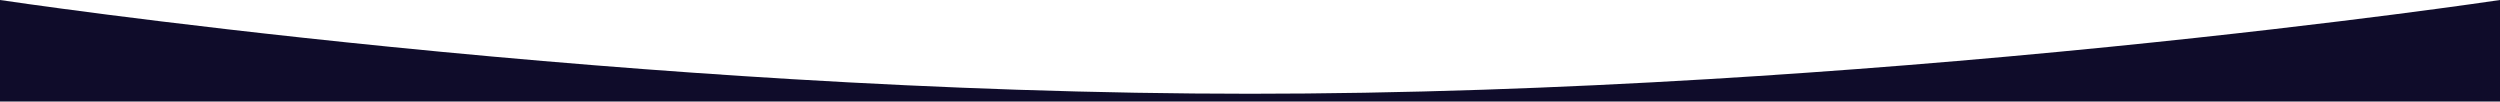 <?xml version="1.0" encoding="utf-8"?>
<!-- Generator: Adobe Illustrator 16.0.0, SVG Export Plug-In . SVG Version: 6.00 Build 0)  -->
<!DOCTYPE svg PUBLIC "-//W3C//DTD SVG 1.1//EN" "http://www.w3.org/Graphics/SVG/1.1/DTD/svg11.dtd">
<svg version="1.1" id="Layer_1" xmlns="http://www.w3.org/2000/svg" xmlns:xlink="http://www.w3.org/1999/xlink" x="0px" y="0px"
	 width="1600px" height="65.001px" viewBox="0 0 1600 65.001" enable-background="new 0 0 1600 65.001" xml:space="preserve">
<path fill="#0F0C2A" d="M0,65.001v-65c0.2,0.03,25.438,3.807,68.75,9.375C108.669,14.508,172.518,22.253,250,30.001
	c87.087,8.709,173.301,15.648,256.25,20.625c49.25,2.955,97.877,5.242,144.533,6.8C702.1,59.134,752.307,60.001,800,60.001
	c47.693,0,97.9-0.867,149.219-2.578c46.655-1.555,95.283-3.842,144.531-6.8c82.951-4.974,169.162-11.913,256.25-20.622
	c77.483-7.748,141.332-15.493,181.25-20.625c42.791-5.5,67.711-9.219,68.75-9.375v65C1600,65.001,469.5,65.001,0,65.001z"/>
</svg>
